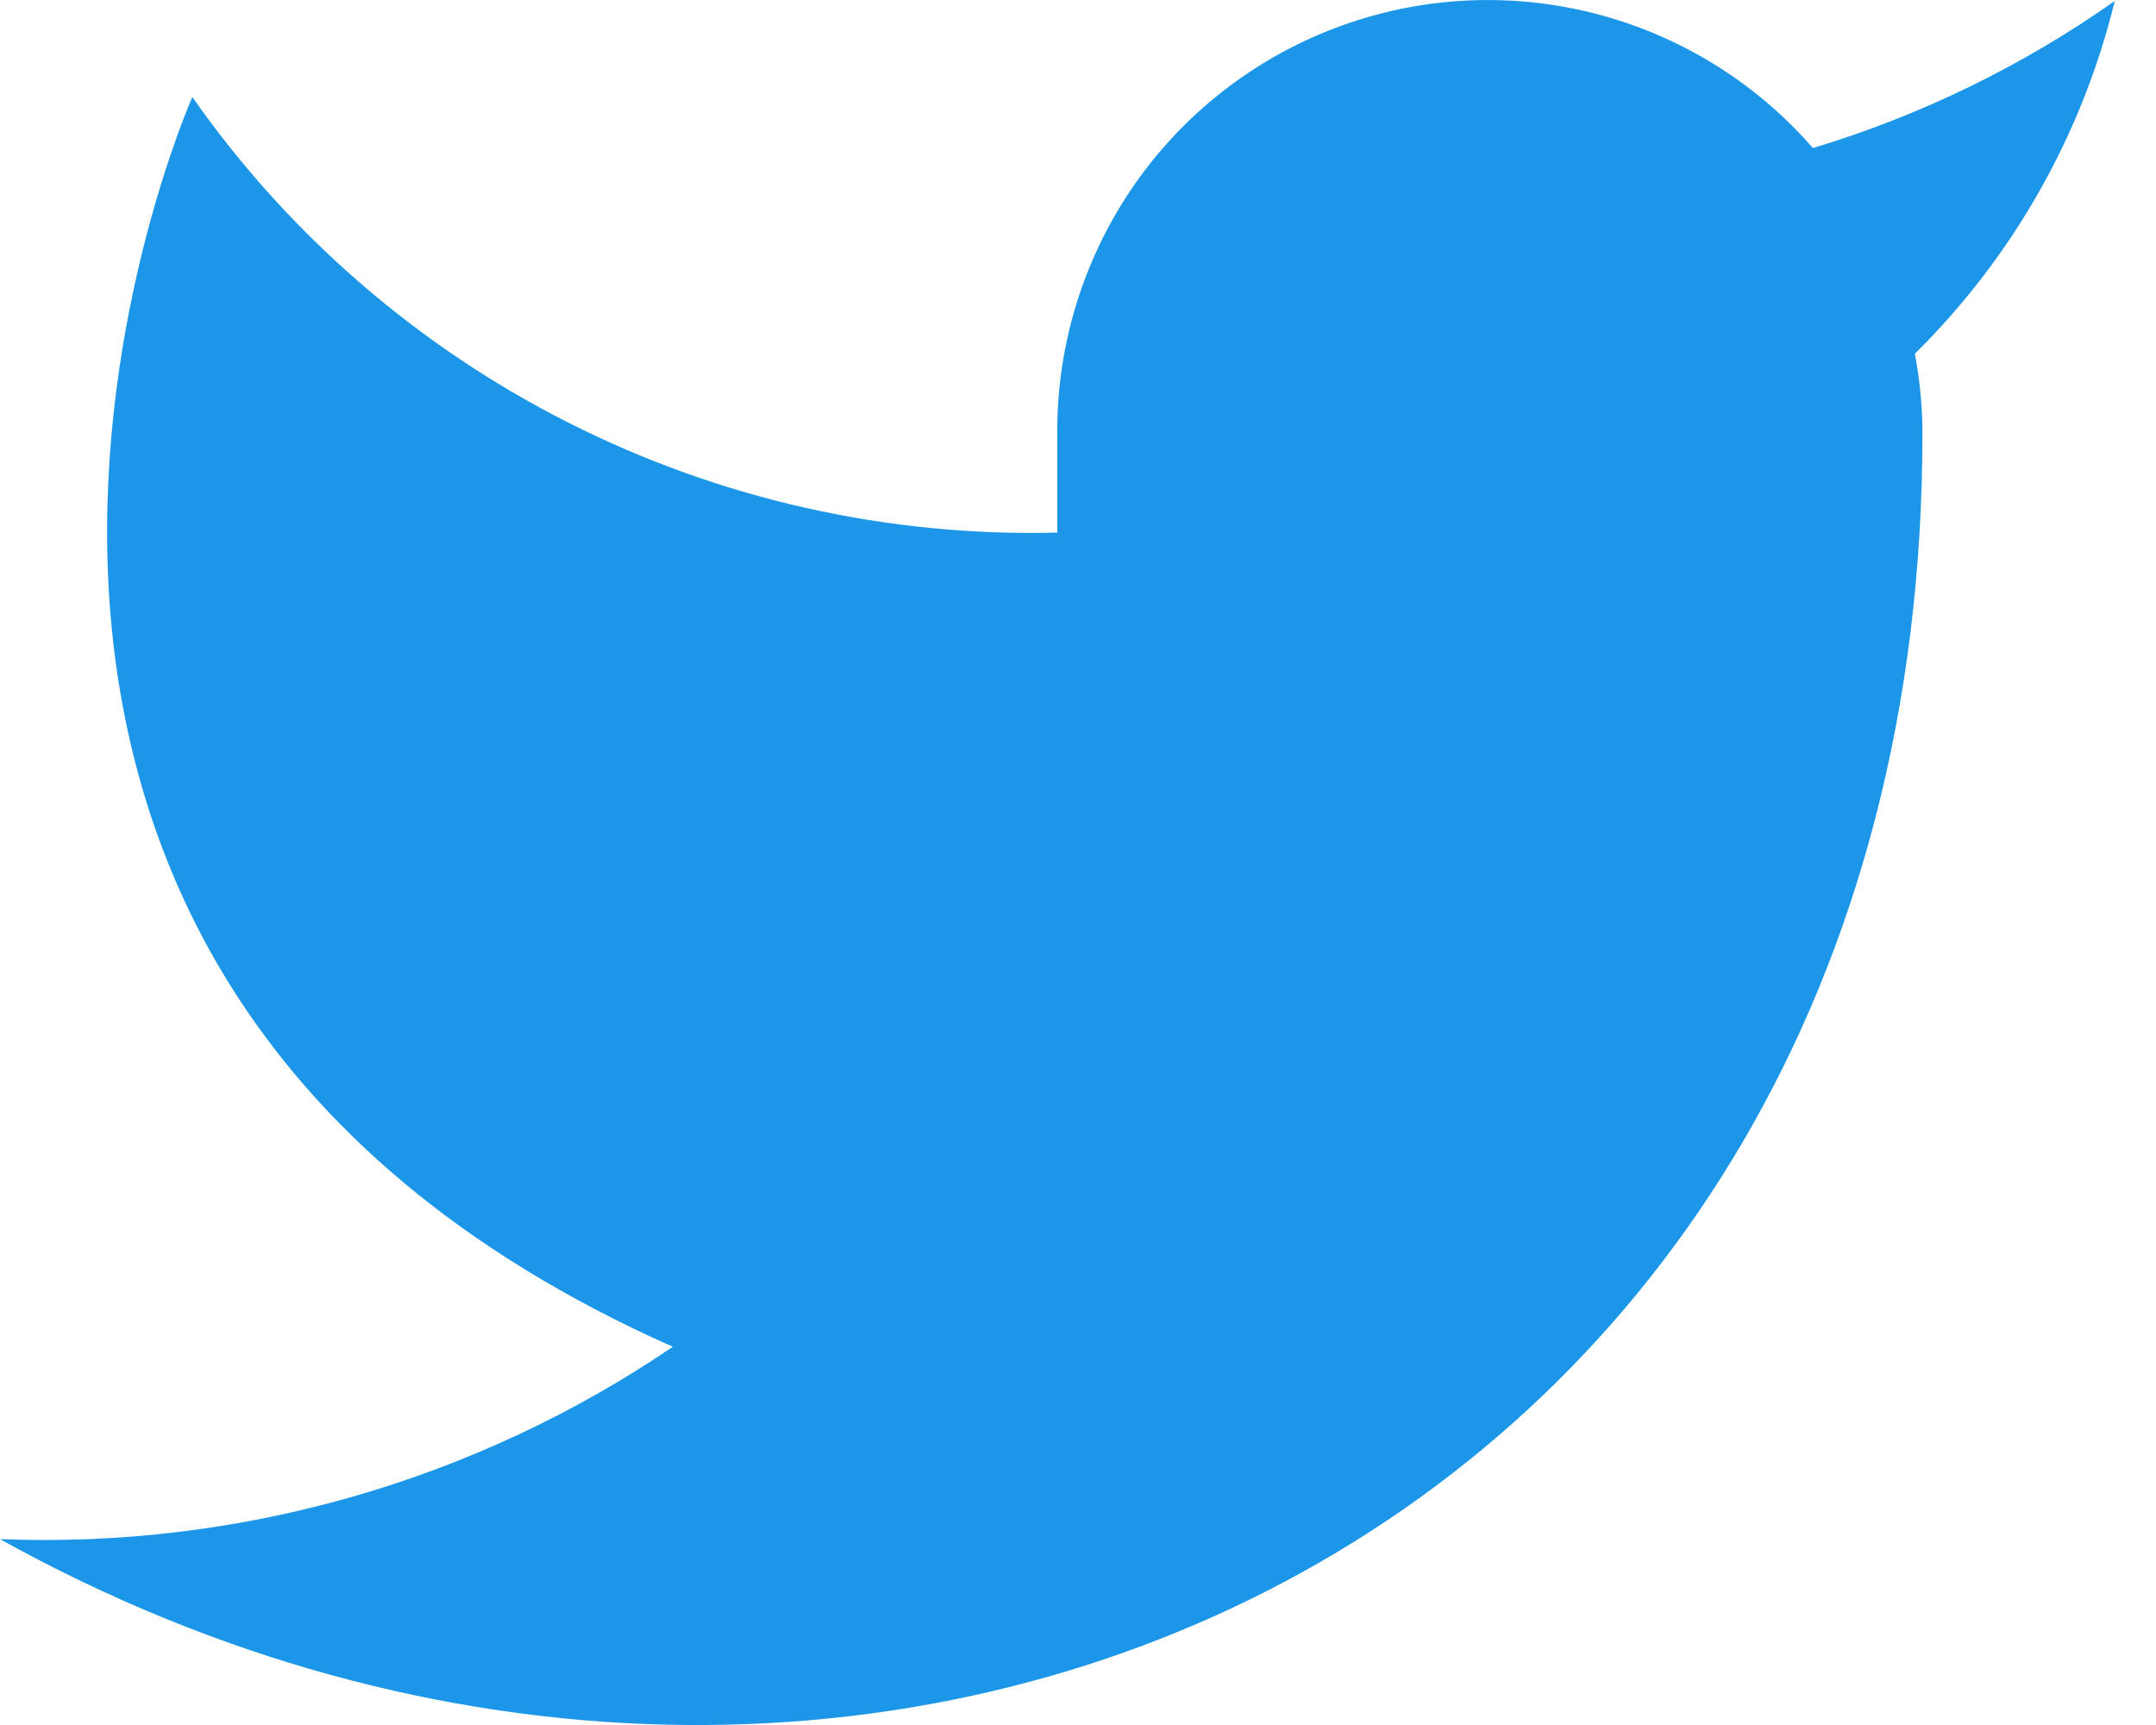 <svg width="15" height="12" viewBox="0 0 15 12" fill="none" xmlns="http://www.w3.org/2000/svg">
<path d="M14.713 0.007C14.072 0.458 13.363 0.804 12.613 1.03C12.21 0.567 11.675 0.239 11.079 0.09C10.484 -0.059 9.857 -0.022 9.284 0.197C8.71 0.416 8.218 0.805 7.873 1.313C7.529 1.821 7.348 2.423 7.356 3.036V3.705C6.181 3.735 5.017 3.475 3.966 2.946C2.916 2.418 2.013 1.638 1.338 0.675C1.338 0.675 -1.338 6.694 4.681 9.369C3.304 10.304 1.663 10.773 0 10.707C6.019 14.051 13.375 10.707 13.375 3.016C13.375 2.83 13.357 2.644 13.322 2.461C14.004 1.788 14.486 0.938 14.713 0.007Z" fill="#1C96E8"/>
</svg>
